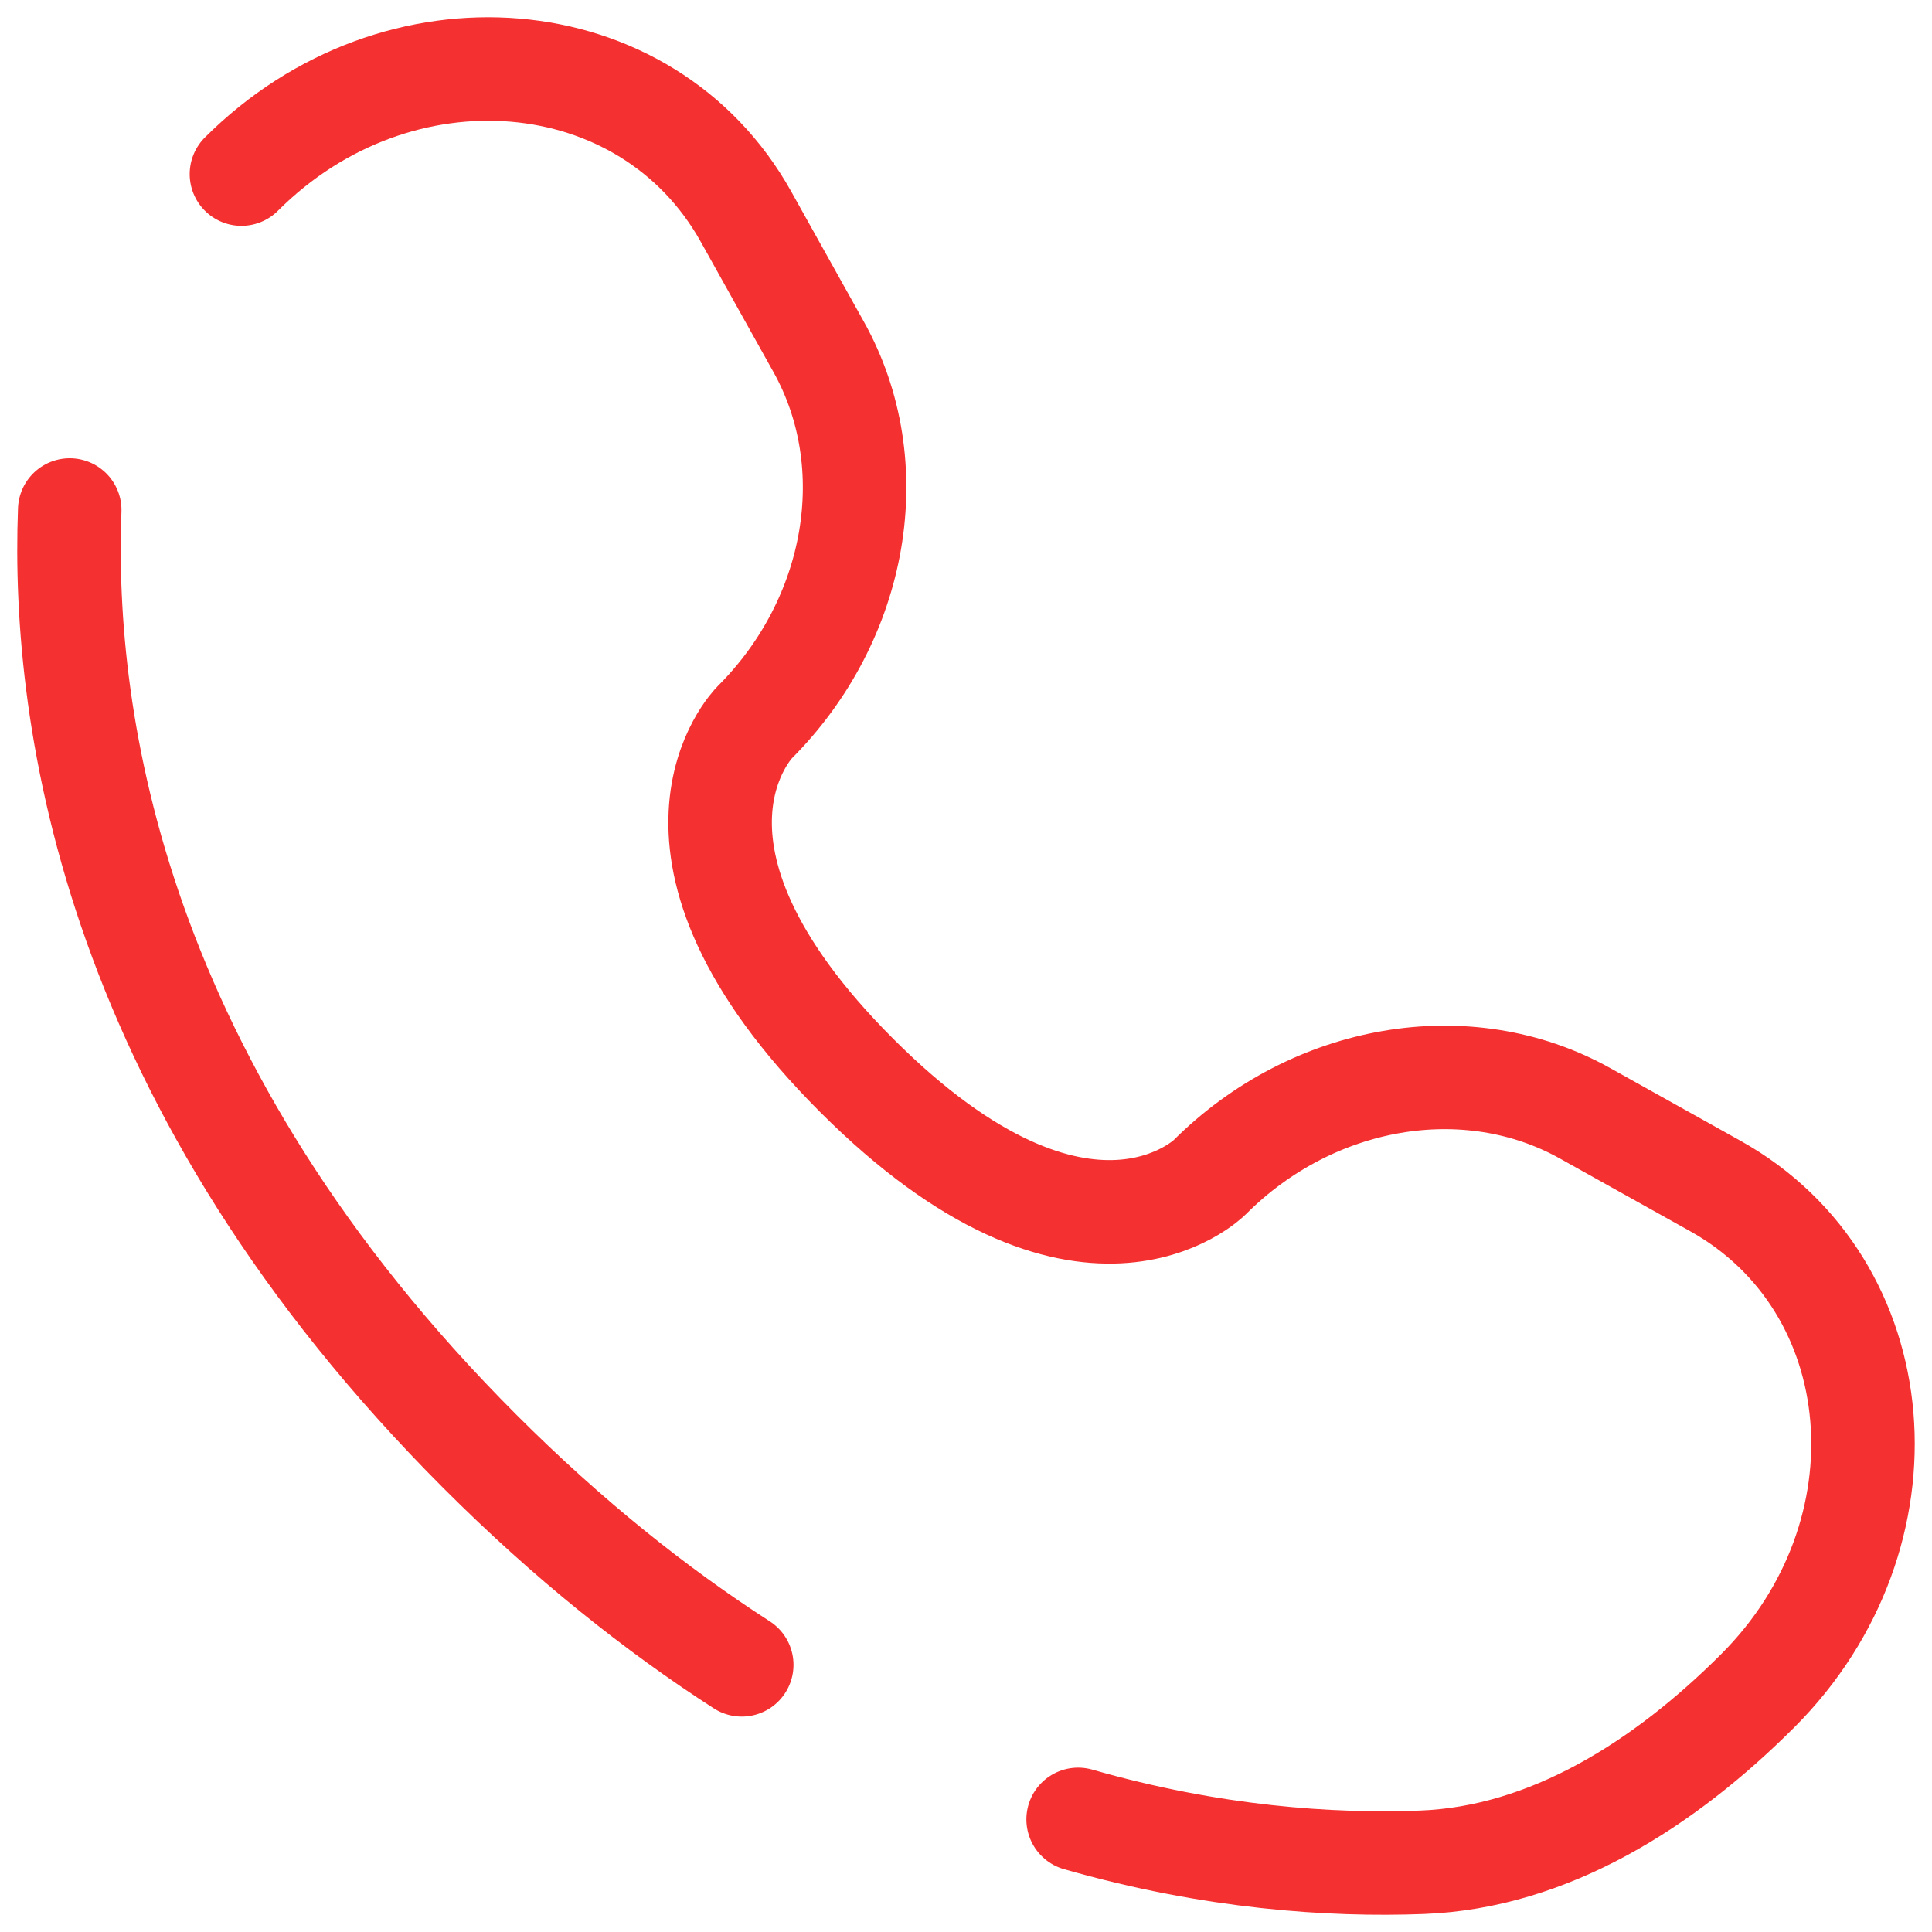<?xml version="1.0" encoding="UTF-8"?> <svg xmlns="http://www.w3.org/2000/svg" width="56" height="56" viewBox="0 0 56 56" fill="none"><path d="M2.021 14.783C1.786 20.984 3.356 31.516 13.92 42.08C16.469 44.629 19.015 46.654 21.5 48.256M6.998 5.046C11.525 0.519 18.748 1.127 21.622 6.278L23.731 10.057C25.635 13.468 24.871 17.942 21.873 20.94C21.873 20.94 18.237 24.577 24.83 31.17C31.421 37.761 35.06 34.127 35.06 34.127C38.058 31.129 42.532 30.365 45.943 32.269L49.722 34.378C54.873 37.252 55.481 44.475 50.954 49.002C48.234 51.722 44.901 53.839 41.217 53.979C38.572 54.079 35.138 53.851 31.25 52.736" stroke="#F53030" stroke-width="3" stroke-linecap="round"></path></svg> 